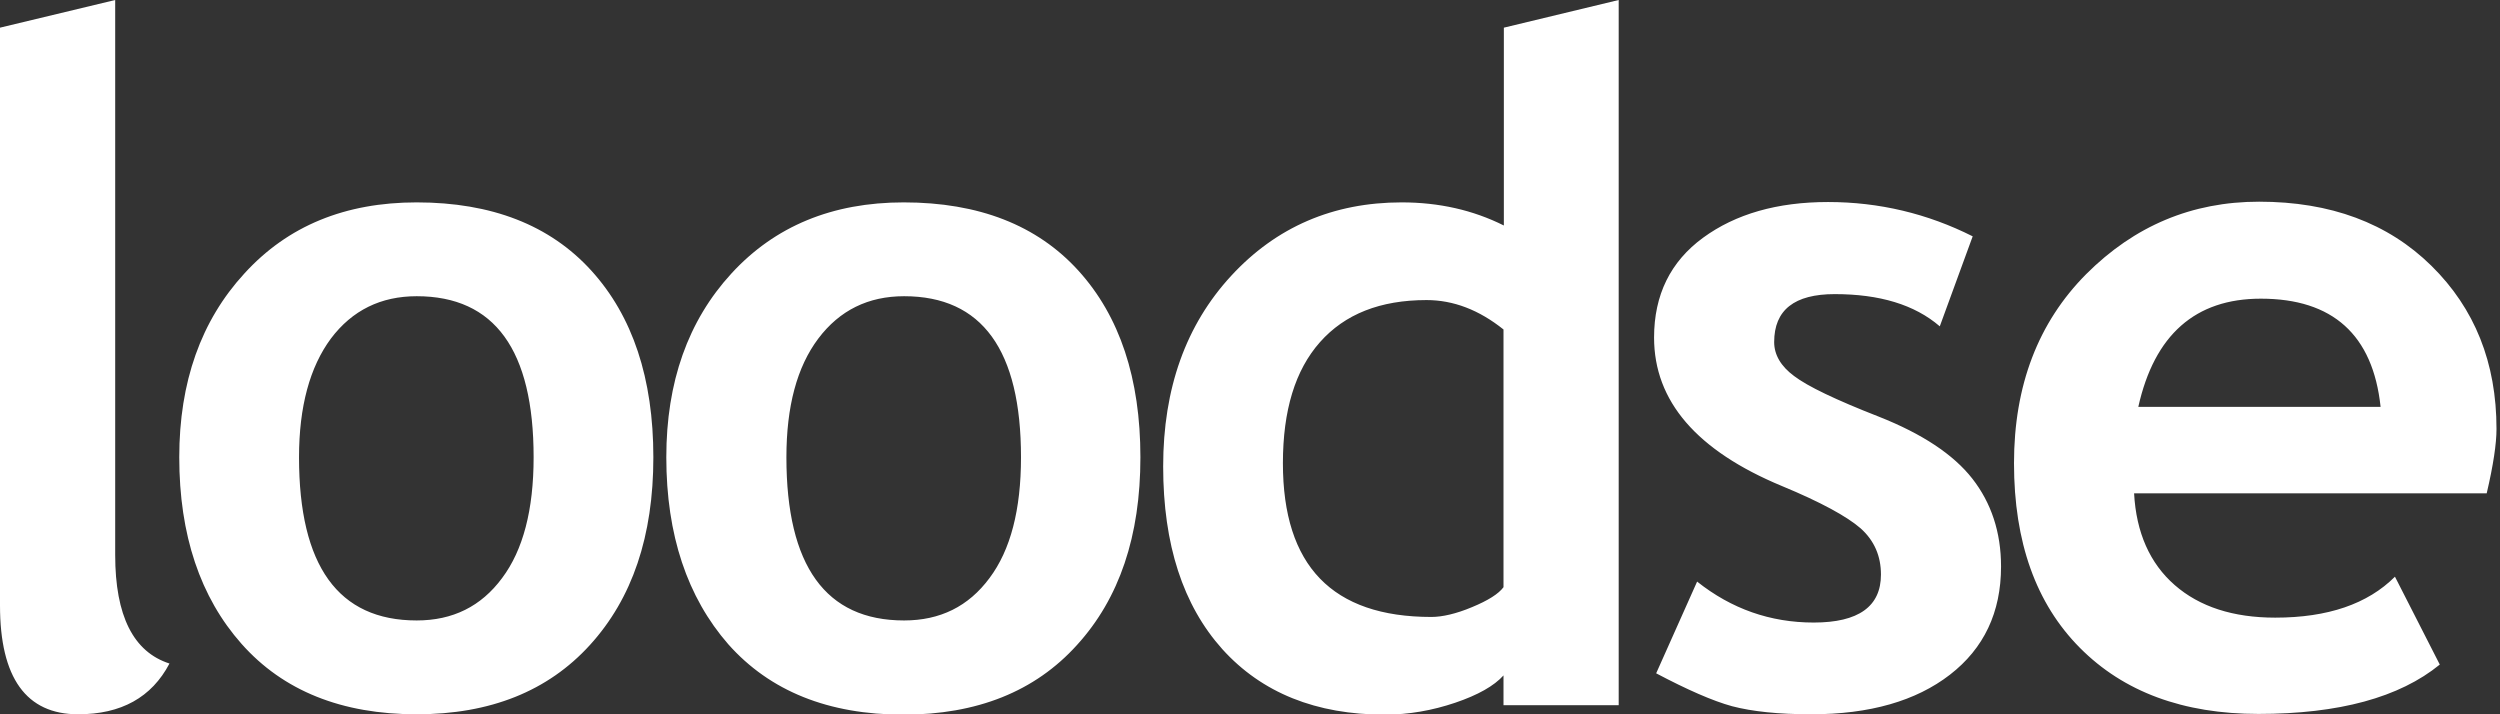 <svg width="105" height="30" viewBox="0 0 105 30" fill="none" xmlns="http://www.w3.org/2000/svg">
<rect x="0" y="0" width="105" height="30" fill="#333333" stroke="none"/>
<path d="M0 1.162L4.838 0V23.309C4.838 25.868 5.603 27.382 7.118 27.868C6.368 29.294 5.088 30 3.279 30C1.103 30 0 28.471 0 25.427V1.162ZM7.529 19.206C7.529 16.044 8.441 13.471 10.265 11.485C12.088 9.485 14.5 8.5 17.5 8.5C20.647 8.5 23.103 9.456 24.838 11.368C26.573 13.279 27.441 15.897 27.441 19.206C27.441 22.515 26.559 25.132 24.779 27.088C23.015 29.029 20.588 30 17.5 30C14.353 30 11.897 29.015 10.147 27.044C8.412 25.088 7.529 22.471 7.529 19.206ZM12.559 19.206C12.559 23.765 14.206 26.059 17.5 26.059C19.015 26.059 20.206 25.471 21.088 24.279C21.971 23.103 22.412 21.412 22.412 19.206C22.412 14.706 20.779 12.441 17.5 12.441C16 12.441 14.794 13.029 13.897 14.221C13.015 15.412 12.559 17.073 12.559 19.206ZM27.985 19.206C27.985 16.044 28.897 13.471 30.721 11.485C32.544 9.5 34.956 8.5 37.956 8.5C41.103 8.5 43.559 9.456 45.294 11.368C47.029 13.279 47.897 15.897 47.897 19.206C47.897 22.515 47.015 25.132 45.235 27.088C43.471 29.044 41.029 30.015 37.941 30.015C34.794 30.015 32.338 29.029 30.588 27.059C28.868 25.088 27.985 22.471 27.985 19.206ZM33.029 19.206C33.029 23.765 34.676 26.059 37.971 26.059C39.485 26.059 40.676 25.471 41.559 24.279C42.441 23.103 42.882 21.412 42.882 19.206C42.882 14.706 41.25 12.441 37.971 12.441C36.471 12.441 35.265 13.029 34.368 14.221C33.471 15.412 33.029 17.073 33.029 19.206ZM63.147 29.618V28.368C62.75 28.809 62.074 29.191 61.118 29.515C60.162 29.838 59.176 30.015 58.162 30.015C55.279 30.015 53 29.103 51.338 27.265C49.691 25.427 48.853 22.882 48.853 19.588C48.853 16.309 49.809 13.647 51.706 11.588C53.603 9.529 56 8.5 58.868 8.5C60.441 8.5 61.868 8.824 63.162 9.471V1.162L67.985 0V29.618H63.147ZM63.147 13.838C62.118 13.015 61.044 12.603 59.912 12.603C57.971 12.603 56.485 13.191 55.441 14.368C54.397 15.544 53.882 17.235 53.882 19.456C53.882 23.765 55.956 25.912 60.118 25.912C60.574 25.912 61.162 25.779 61.824 25.5C62.5 25.221 62.941 24.941 63.147 24.662V13.838ZM69.559 28.279L71.279 24.427C72.721 25.573 74.353 26.147 76.177 26.147C78.059 26.147 79 25.471 79 24.132C79 23.353 78.721 22.706 78.147 22.191C77.573 21.691 76.471 21.088 74.838 20.412C71.265 18.927 69.471 16.853 69.471 14.177C69.471 12.382 70.162 10.985 71.529 9.985C72.897 8.985 74.647 8.485 76.779 8.485C78.926 8.485 80.956 8.971 82.853 9.926L81.471 13.706C80.412 12.794 78.941 12.353 77.059 12.353C75.368 12.353 74.515 13.015 74.515 14.368C74.515 14.897 74.794 15.382 75.353 15.794C75.912 16.221 77.103 16.794 78.912 17.5C80.735 18.221 82.044 19.088 82.838 20.103C83.632 21.118 84.044 22.353 84.044 23.794C84.044 25.721 83.323 27.235 81.897 28.338C80.471 29.441 78.529 30 76.073 30C74.691 30 73.588 29.882 72.75 29.662C71.941 29.441 70.868 28.971 69.559 28.279ZM104.441 20.721H89.632C89.721 22.368 90.294 23.662 91.338 24.573C92.382 25.485 93.794 25.941 95.559 25.941C97.765 25.941 99.441 25.368 100.588 24.221L102.471 27.912C100.779 29.294 98.235 29.985 94.853 29.985C91.691 29.985 89.191 29.059 87.353 27.206C85.515 25.353 84.588 22.779 84.588 19.456C84.588 16.191 85.603 13.544 87.618 11.515C89.647 9.485 92.059 8.471 94.882 8.471C97.882 8.471 100.294 9.368 102.118 11.162C103.941 12.956 104.853 15.235 104.853 18.015C104.853 18.632 104.721 19.529 104.441 20.721ZM89.809 17.088H99.985C99.662 14.059 97.971 12.544 94.956 12.544C92.206 12.544 90.485 14.059 89.809 17.088Z" fill="white"/>
</svg>
